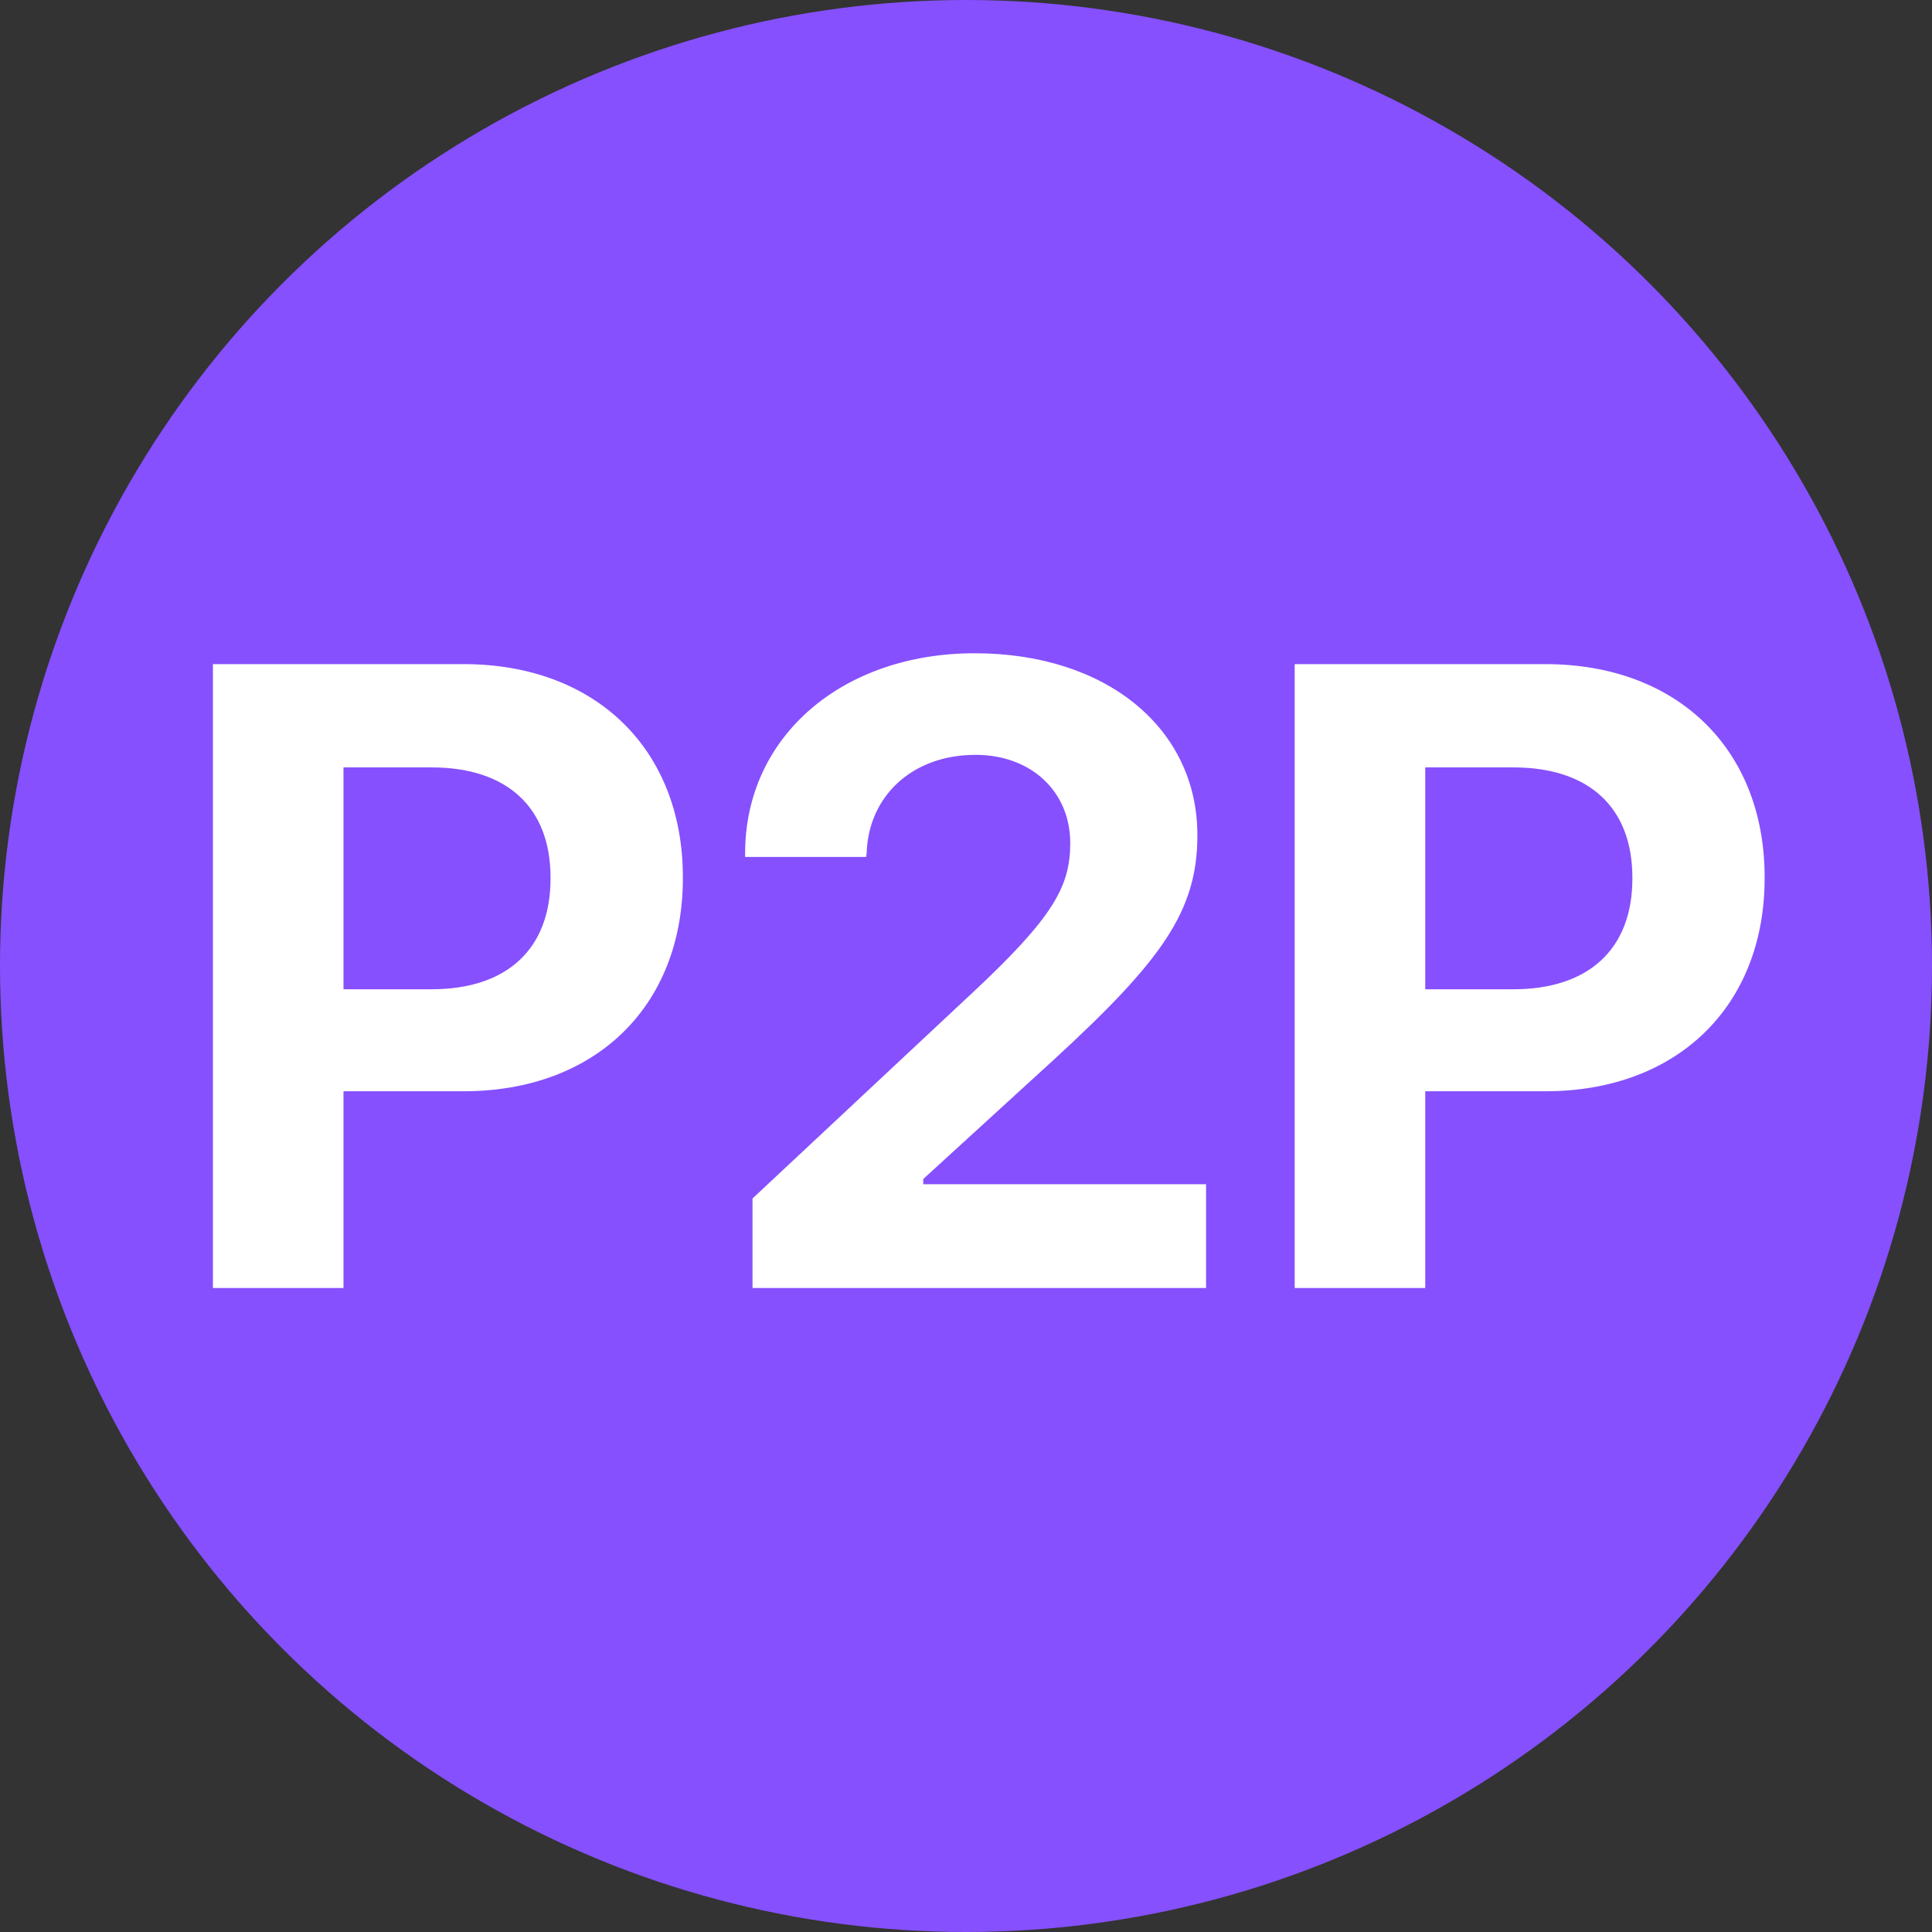 <svg width="24" height="24" fill="none" xmlns="http://www.w3.org/2000/svg"><rect width="100%" height="100%" fill="#333333" stroke="none"/><g clip-path="url(#a)"><circle cx="12" cy="12" r="12" fill="#8650FE"/><path d="M2.645 16V8.25H5.76c1.633 0 2.723 1.052 2.723 2.648v.01c0 1.595-1.09 2.648-2.723 2.648H4.267V16H2.645zm2.717-6.467H4.267v2.756h1.095c.93 0 1.477-.495 1.477-1.375v-.011c0-.881-.548-1.37-1.477-1.37zM9.348 16v-1.112l2.739-2.562c.999-.934 1.208-1.316 1.208-1.853v-.01c-.005-.634-.488-1.086-1.176-1.086-.795 0-1.332.521-1.353 1.22l-.006.048H9.256v-.043c0-1.46 1.214-2.487 2.852-2.487 1.639 0 2.766.935 2.766 2.256v.01c0 .94-.445 1.553-1.783 2.783l-1.622 1.482v.065h3.513V16H9.348zm6.735 0V8.25h3.115c1.633 0 2.723 1.052 2.723 2.648v.01c0 1.595-1.09 2.648-2.723 2.648h-1.493V16h-1.622zm2.718-6.467h-1.096v2.756h1.096c.929 0 1.477-.495 1.477-1.375v-.011c0-.881-.548-1.37-1.477-1.37z" fill="#fff"/></g><defs><clipPath id="a"><path fill="#fff" d="M0 0h24v24H0z"/></clipPath></defs></svg>